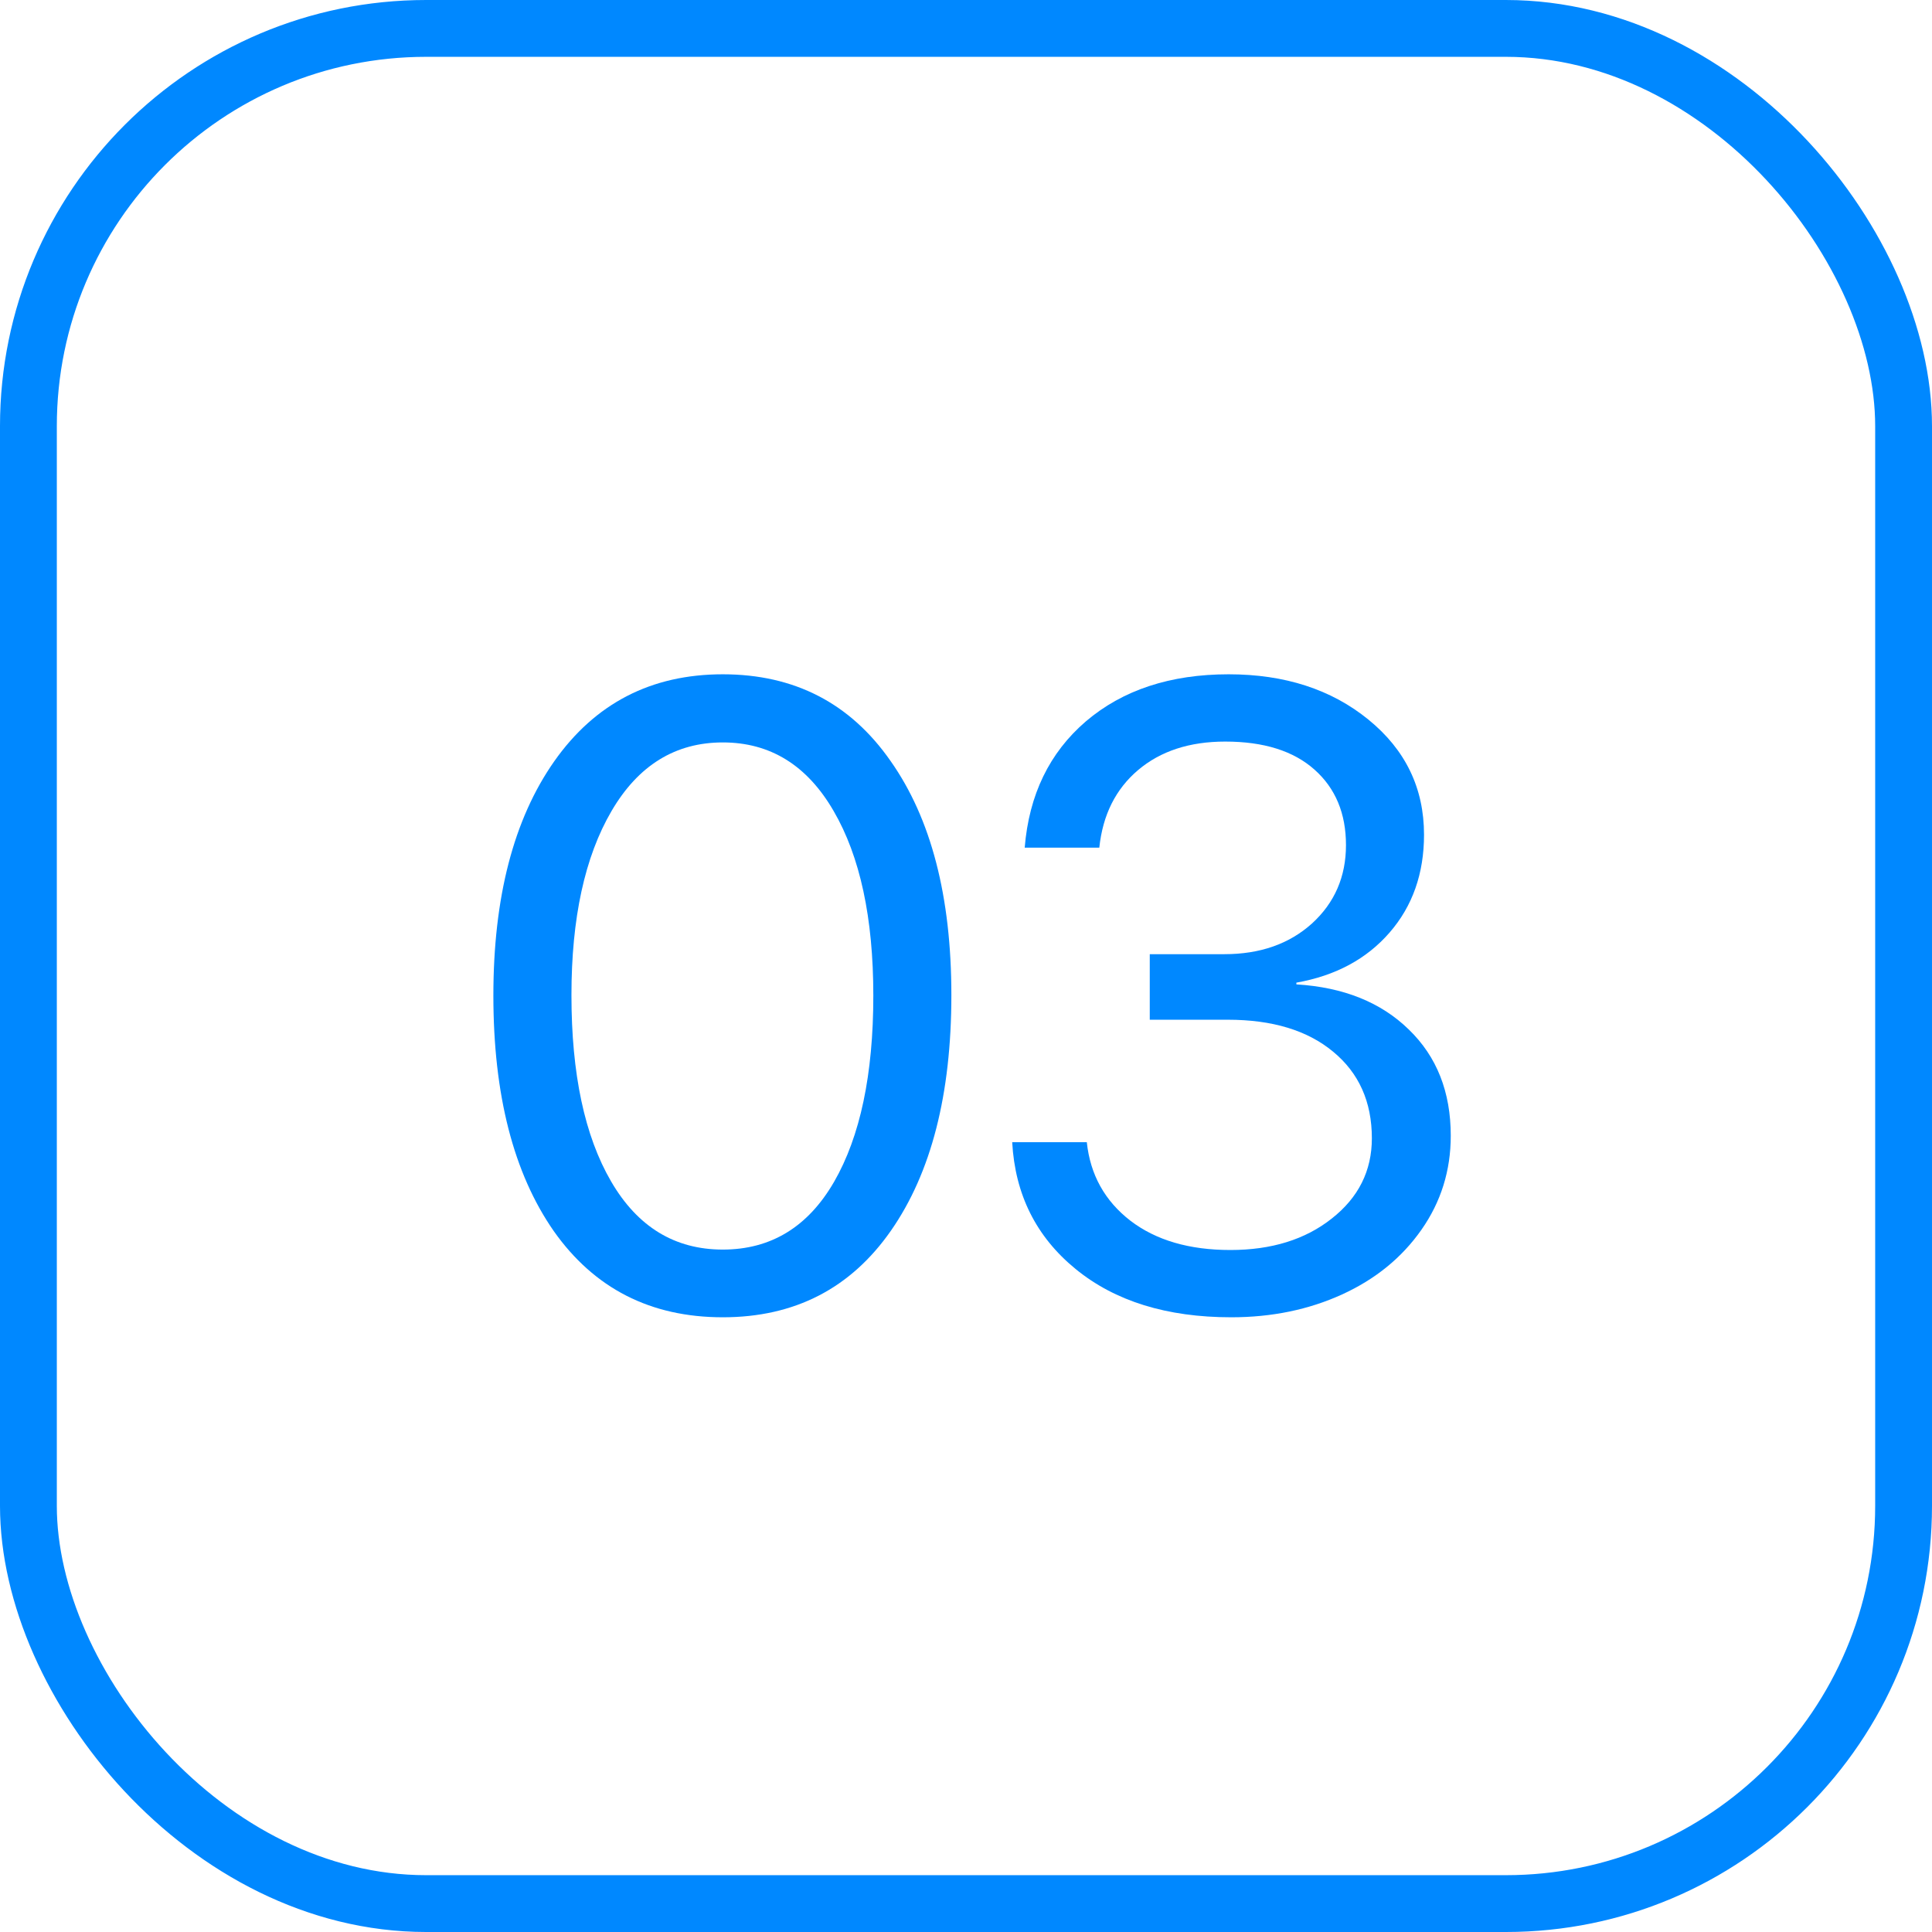 <?xml version="1.0" encoding="UTF-8"?> <svg xmlns="http://www.w3.org/2000/svg" width="68" height="68" viewBox="0 0 68 68" fill="none"> <path d="M25.44 46.364C22.9 46.364 20.917 45.352 19.49 43.329C18.074 41.295 17.365 38.532 17.365 35.041C17.365 31.581 18.079 28.833 19.505 26.799C20.942 24.755 22.921 23.733 25.44 23.733C27.96 23.733 29.928 24.75 31.345 26.784C32.772 28.808 33.485 31.555 33.485 35.026C33.485 38.517 32.776 41.28 31.36 43.313C29.943 45.347 27.97 46.364 25.44 46.364ZM21.509 41.583C22.44 43.182 23.75 43.981 25.44 43.981C27.13 43.981 28.436 43.187 29.356 41.598C30.277 39.999 30.738 37.814 30.738 35.041C30.738 32.309 30.272 30.144 29.341 28.545C28.41 26.936 27.11 26.131 25.44 26.131C23.771 26.131 22.465 26.936 21.524 28.545C20.583 30.154 20.113 32.314 20.113 35.026C20.113 37.799 20.578 39.984 21.509 41.583Z" fill="#0088FF"></path> <path d="M40.468 35.891V33.584H43.093C44.348 33.584 45.375 33.225 46.175 32.506C46.974 31.778 47.374 30.857 47.374 29.744C47.374 28.631 47.005 27.745 46.266 27.088C45.527 26.43 44.48 26.101 43.124 26.101C41.869 26.101 40.847 26.435 40.058 27.103C39.269 27.771 38.813 28.681 38.692 29.835H36.066C36.218 27.973 36.936 26.491 38.221 25.388C39.516 24.285 41.191 23.733 43.245 23.733C45.218 23.733 46.858 24.264 48.163 25.327C49.468 26.389 50.121 27.74 50.121 29.38C50.121 30.746 49.716 31.894 48.907 32.825C48.097 33.756 47.005 34.343 45.628 34.586V34.647C47.288 34.748 48.608 35.279 49.59 36.24C50.572 37.191 51.062 38.436 51.062 39.974C51.062 41.199 50.718 42.302 50.03 43.283C49.342 44.265 48.411 45.024 47.237 45.56C46.063 46.096 44.763 46.364 43.336 46.364C41.07 46.364 39.243 45.798 37.857 44.664C36.471 43.531 35.727 42.044 35.626 40.202H38.252C38.373 41.345 38.884 42.266 39.785 42.964C40.685 43.653 41.859 43.996 43.306 43.996C44.753 43.996 45.942 43.627 46.873 42.889C47.814 42.15 48.285 41.209 48.285 40.065C48.285 38.78 47.829 37.763 46.919 37.014C46.018 36.266 44.783 35.891 43.215 35.891H40.468Z" fill="#0088FF"></path> <rect x="1" y="1" width="66" height="66" rx="14" stroke="#0088FF" stroke-width="2"></rect> </svg> 